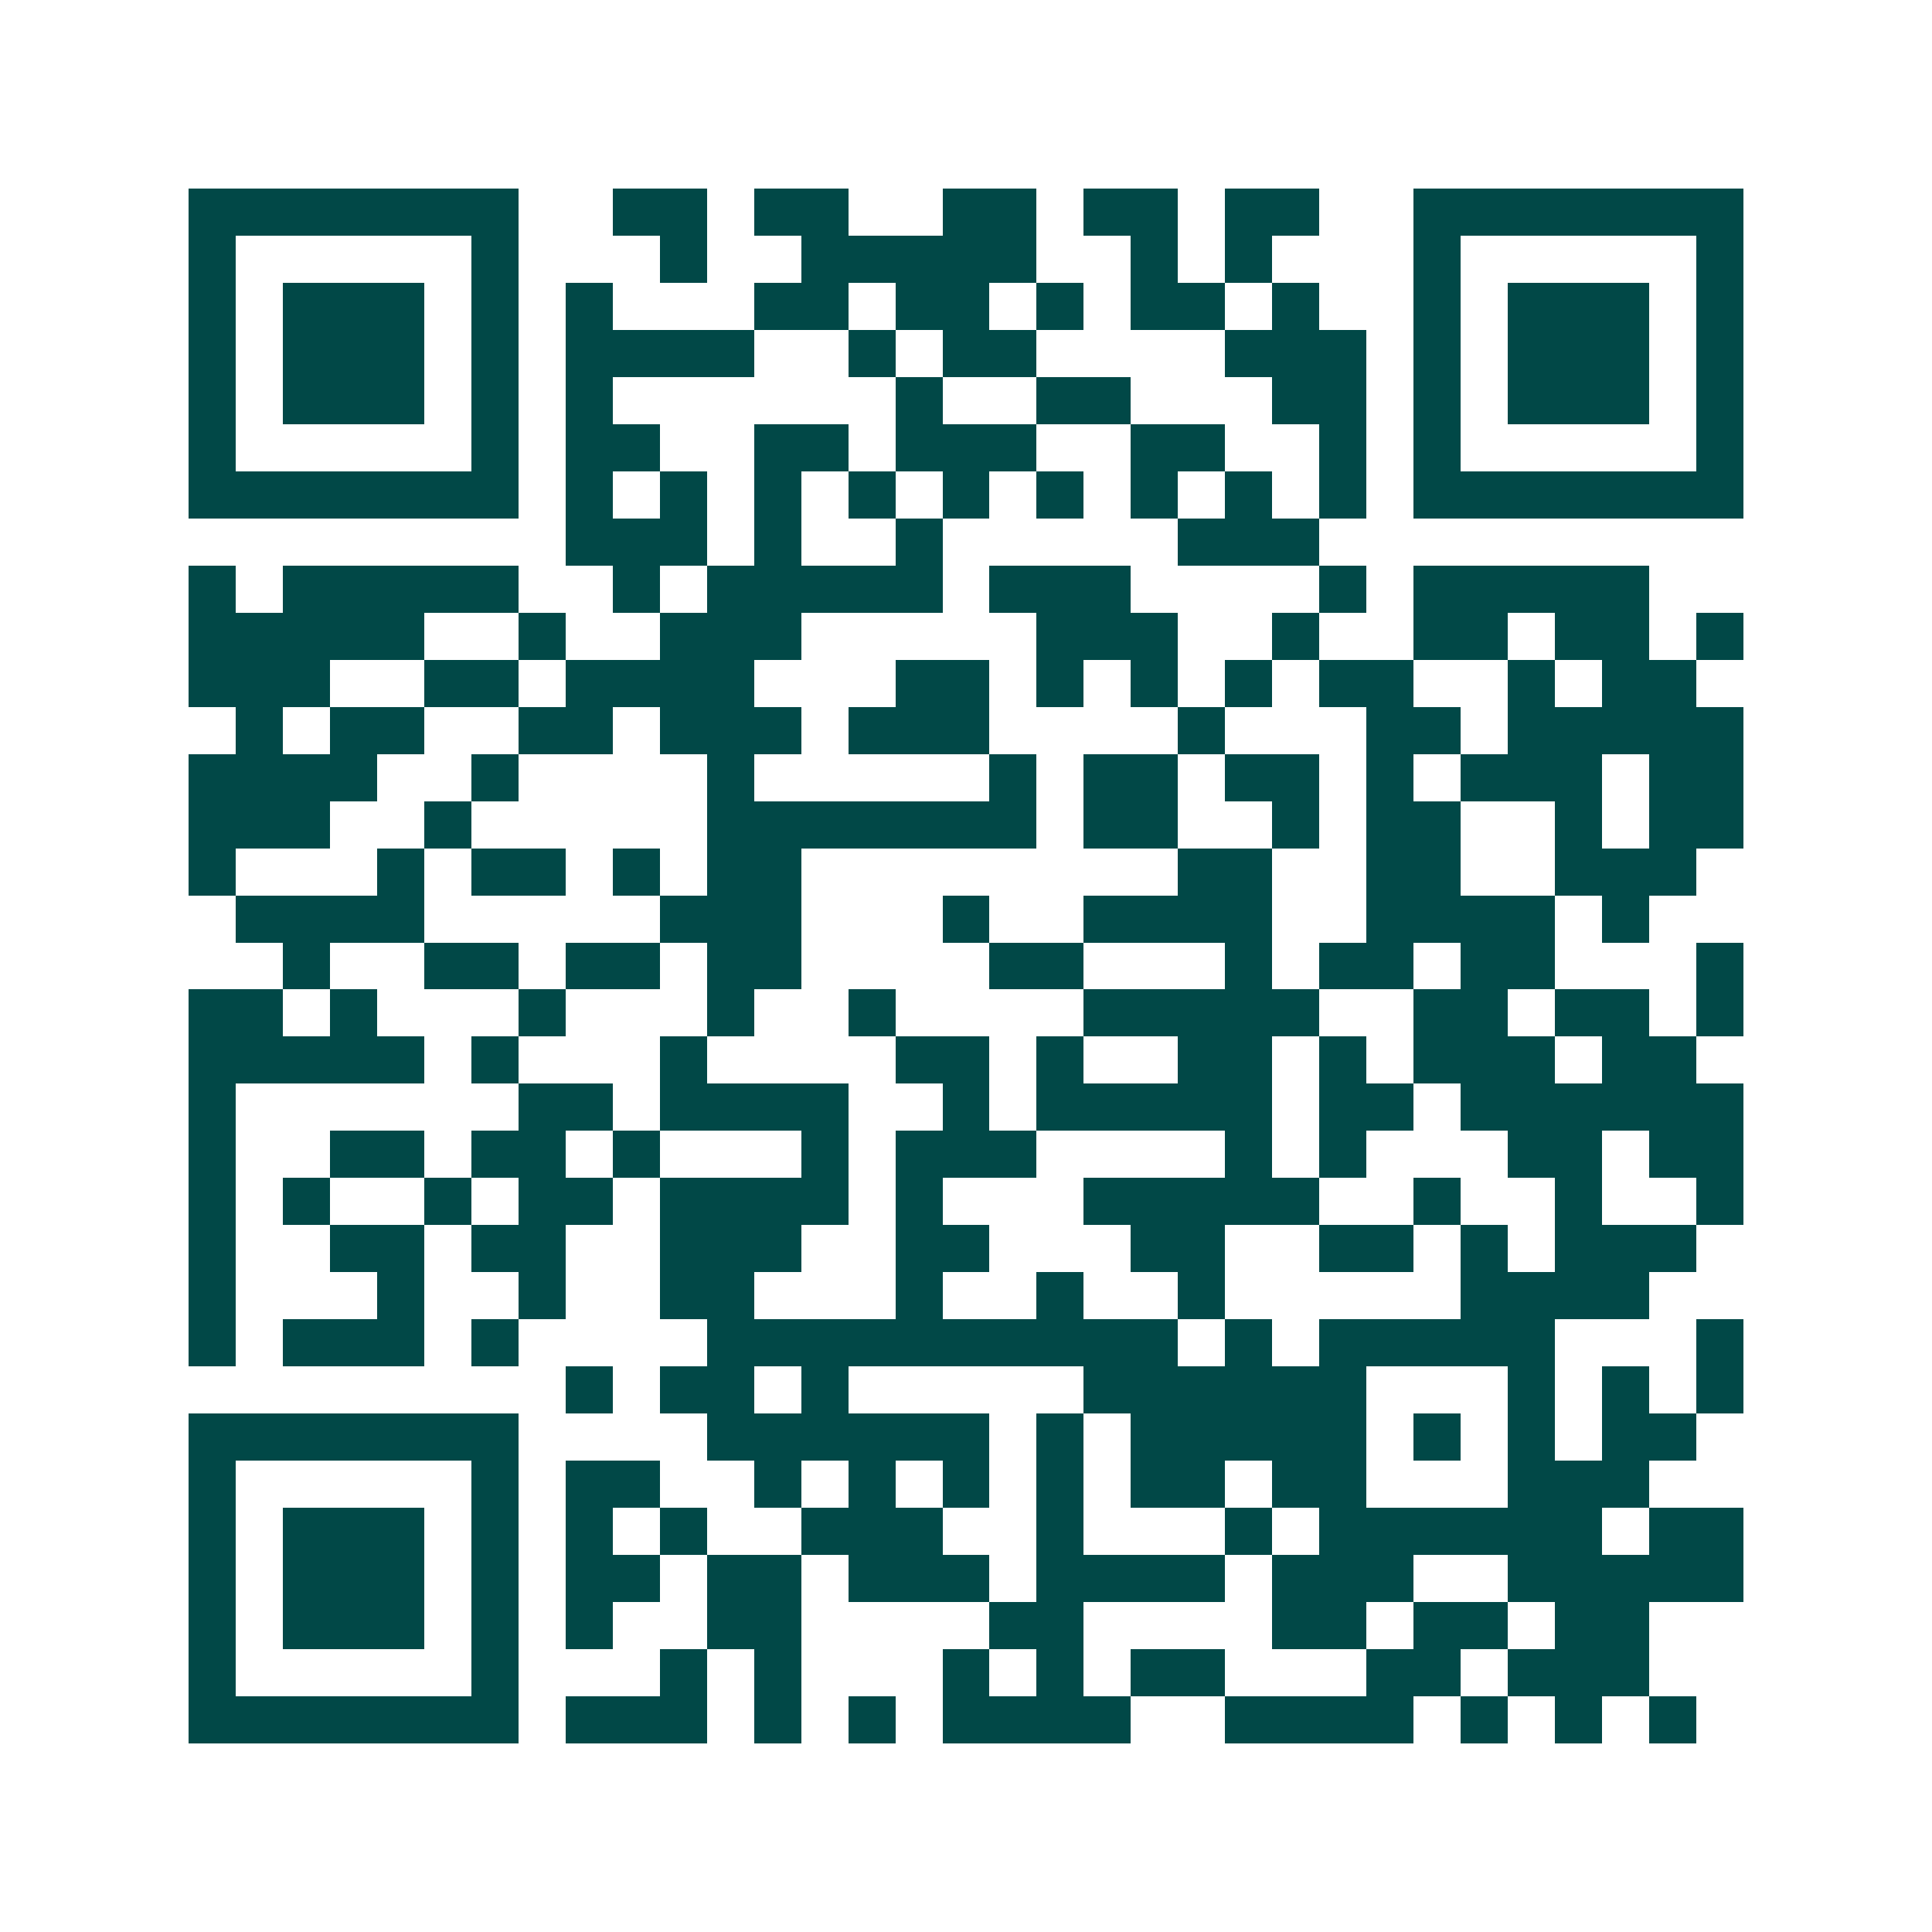 <svg xmlns="http://www.w3.org/2000/svg" width="200" height="200" viewBox="0 0 41 41" shape-rendering="crispEdges"><path fill="#ffffff" d="M0 0h41v41H0z"/><path stroke="#014847" d="M4 4.5h7m2 0h2m1 0h2m2 0h2m1 0h2m1 0h2m2 0h7M4 5.5h1m5 0h1m3 0h1m2 0h5m2 0h1m1 0h1m3 0h1m5 0h1M4 6.5h1m1 0h3m1 0h1m1 0h1m3 0h2m1 0h2m1 0h1m1 0h2m1 0h1m2 0h1m1 0h3m1 0h1M4 7.5h1m1 0h3m1 0h1m1 0h4m2 0h1m1 0h2m4 0h3m1 0h1m1 0h3m1 0h1M4 8.5h1m1 0h3m1 0h1m1 0h1m6 0h1m2 0h2m3 0h2m1 0h1m1 0h3m1 0h1M4 9.5h1m5 0h1m1 0h2m2 0h2m1 0h3m2 0h2m2 0h1m1 0h1m5 0h1M4 10.5h7m1 0h1m1 0h1m1 0h1m1 0h1m1 0h1m1 0h1m1 0h1m1 0h1m1 0h1m1 0h7M12 11.5h3m1 0h1m2 0h1m5 0h3M4 12.5h1m1 0h5m2 0h1m1 0h5m1 0h3m4 0h1m1 0h5M4 13.5h5m2 0h1m2 0h3m5 0h3m2 0h1m2 0h2m1 0h2m1 0h1M4 14.5h3m2 0h2m1 0h4m3 0h2m1 0h1m1 0h1m1 0h1m1 0h2m2 0h1m1 0h2M5 15.5h1m1 0h2m2 0h2m1 0h3m1 0h3m4 0h1m3 0h2m1 0h5M4 16.5h4m2 0h1m4 0h1m5 0h1m1 0h2m1 0h2m1 0h1m1 0h3m1 0h2M4 17.5h3m2 0h1m5 0h7m1 0h2m2 0h1m1 0h2m2 0h1m1 0h2M4 18.5h1m3 0h1m1 0h2m1 0h1m1 0h2m8 0h2m2 0h2m2 0h3M5 19.5h4m5 0h3m3 0h1m2 0h4m2 0h4m1 0h1M6 20.5h1m2 0h2m1 0h2m1 0h2m4 0h2m3 0h1m1 0h2m1 0h2m3 0h1M4 21.5h2m1 0h1m3 0h1m3 0h1m2 0h1m4 0h5m2 0h2m1 0h2m1 0h1M4 22.5h5m1 0h1m3 0h1m4 0h2m1 0h1m2 0h2m1 0h1m1 0h3m1 0h2M4 23.5h1m6 0h2m1 0h4m2 0h1m1 0h5m1 0h2m1 0h6M4 24.5h1m2 0h2m1 0h2m1 0h1m3 0h1m1 0h3m4 0h1m1 0h1m3 0h2m1 0h2M4 25.5h1m1 0h1m2 0h1m1 0h2m1 0h4m1 0h1m3 0h5m2 0h1m2 0h1m2 0h1M4 26.5h1m2 0h2m1 0h2m2 0h3m2 0h2m3 0h2m2 0h2m1 0h1m1 0h3M4 27.5h1m3 0h1m2 0h1m2 0h2m3 0h1m2 0h1m2 0h1m5 0h4M4 28.5h1m1 0h3m1 0h1m4 0h10m1 0h1m1 0h5m3 0h1M12 29.5h1m1 0h2m1 0h1m5 0h6m3 0h1m1 0h1m1 0h1M4 30.5h7m4 0h6m1 0h1m1 0h5m1 0h1m1 0h1m1 0h2M4 31.5h1m5 0h1m1 0h2m2 0h1m1 0h1m1 0h1m1 0h1m1 0h2m1 0h2m3 0h3M4 32.5h1m1 0h3m1 0h1m1 0h1m1 0h1m2 0h3m2 0h1m3 0h1m1 0h6m1 0h2M4 33.5h1m1 0h3m1 0h1m1 0h2m1 0h2m1 0h3m1 0h4m1 0h3m2 0h5M4 34.5h1m1 0h3m1 0h1m1 0h1m2 0h2m4 0h2m4 0h2m1 0h2m1 0h2M4 35.5h1m5 0h1m3 0h1m1 0h1m3 0h1m1 0h1m1 0h2m3 0h2m1 0h3M4 36.5h7m1 0h3m1 0h1m1 0h1m1 0h4m2 0h4m1 0h1m1 0h1m1 0h1"/></svg>
